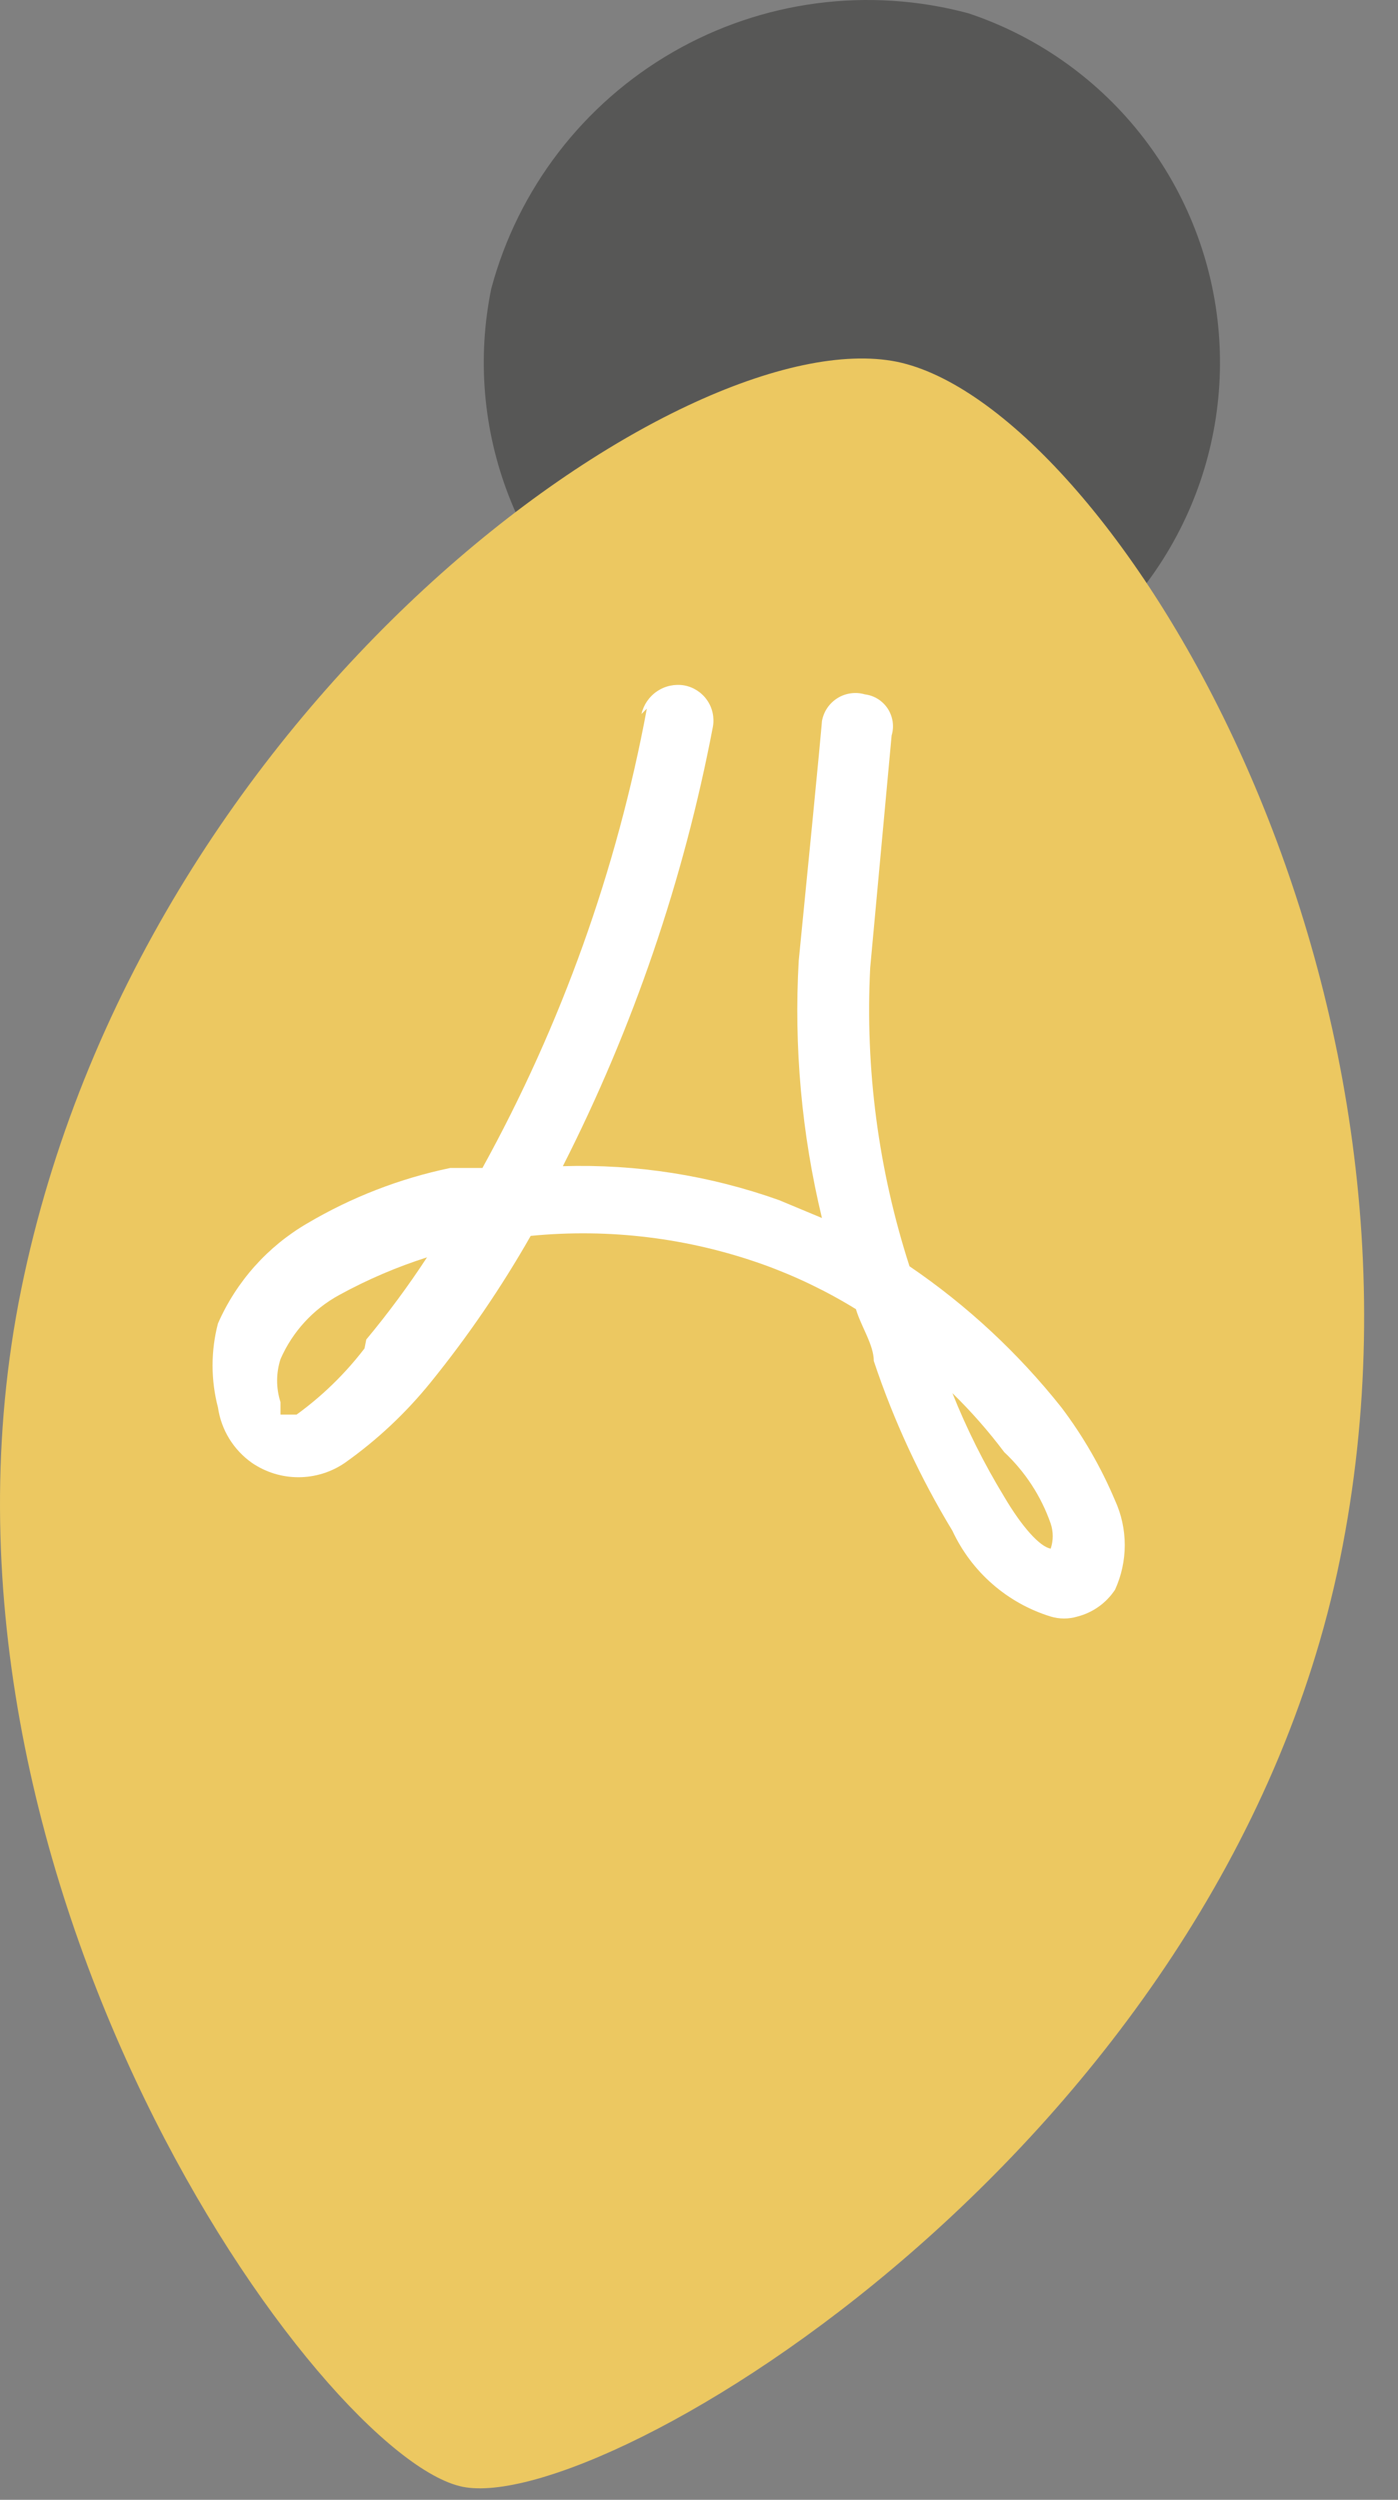 <?xml version="1.0" encoding="UTF-8"?> <svg xmlns="http://www.w3.org/2000/svg" width="33" height="59" viewBox="0 0 33 59" fill="none"><rect x="0" y="0" width="33" height="59" fill="#808080" stroke="none"/> <path fill-rule="evenodd" clip-rule="evenodd" d="M22.86 0.314C24.448 0.844 25.849 1.821 26.895 3.129C27.941 4.437 28.586 6.018 28.754 7.684C28.922 9.35 28.606 11.029 27.842 12.519C27.079 14.009 25.901 15.247 24.45 16.084C23 16.92 21.339 17.32 19.667 17.235C17.995 17.149 16.383 16.583 15.025 15.603C13.667 14.624 12.621 13.273 12.013 11.712C11.405 10.152 11.26 8.45 11.597 6.81C12.229 4.455 13.771 2.448 15.883 1.23C17.995 0.012 20.505 -0.318 22.86 0.314Z" fill="#575756"></path> <path fill-rule="evenodd" clip-rule="evenodd" d="M21.17 8.538C26.105 9.551 34.457 22.922 31.631 36.8C28.805 50.678 14.252 59.367 10.92 58.692C7.587 58.017 -2.326 44.308 0.501 30.43C3.327 16.553 16.15 7.526 21.17 8.538Z" fill="#ECC861"></path> <path fill-rule="evenodd" clip-rule="evenodd" d="M15.142 16.852C15.193 16.631 15.326 16.438 15.514 16.313C15.702 16.187 15.931 16.139 16.154 16.177C16.372 16.218 16.564 16.343 16.69 16.524C16.817 16.705 16.866 16.929 16.829 17.147C16.142 20.755 14.95 24.249 13.286 27.524C15.023 27.47 16.754 27.742 18.39 28.325L19.402 28.747C18.923 26.76 18.738 24.713 18.854 22.673C19.402 17.147 19.402 17.02 19.402 17.02C19.422 16.909 19.464 16.804 19.527 16.71C19.59 16.617 19.672 16.538 19.767 16.478C19.863 16.418 19.97 16.379 20.081 16.364C20.193 16.348 20.307 16.356 20.415 16.388C20.524 16.401 20.629 16.439 20.723 16.497C20.816 16.556 20.896 16.634 20.956 16.726C21.016 16.819 21.055 16.923 21.071 17.032C21.087 17.141 21.079 17.252 21.047 17.358C21.047 17.358 21.047 17.358 20.541 22.841C20.42 25.226 20.735 27.613 21.469 29.886C22.826 30.809 24.035 31.933 25.055 33.218C25.566 33.894 25.991 34.631 26.32 35.411C26.472 35.742 26.55 36.102 26.55 36.466C26.55 36.83 26.472 37.19 26.32 37.521C26.113 37.834 25.798 38.059 25.434 38.153C25.228 38.215 25.008 38.215 24.802 38.153V38.153C24.295 37.997 23.827 37.736 23.427 37.387C23.027 37.038 22.706 36.609 22.482 36.129C21.716 34.866 21.093 33.522 20.626 32.121C20.626 31.742 20.331 31.32 20.204 30.898C19.511 30.471 18.776 30.118 18.011 29.843C16.255 29.217 14.382 28.987 12.527 29.169C11.835 30.384 11.045 31.541 10.165 32.627C9.58 33.35 8.899 33.989 8.14 34.526V34.526C7.817 34.747 7.435 34.865 7.043 34.865C6.652 34.865 6.27 34.747 5.947 34.526C5.731 34.374 5.549 34.179 5.411 33.955C5.273 33.73 5.183 33.479 5.145 33.218C4.975 32.568 4.975 31.886 5.145 31.236C5.58 30.244 6.319 29.417 7.254 28.873C8.3 28.255 9.44 27.813 10.629 27.566H11.388C13.253 24.183 14.563 20.523 15.269 16.725L15.142 16.852ZM8.646 31.615C9.161 30.996 9.64 30.348 10.08 29.675C9.365 29.903 8.672 30.2 8.013 30.561C7.393 30.897 6.903 31.432 6.621 32.079C6.515 32.408 6.515 32.763 6.621 33.092V33.387H7.001C7.608 32.947 8.148 32.421 8.604 31.826L8.646 31.615ZM23.705 34.273C23.333 33.778 22.925 33.313 22.482 32.881C22.821 33.729 23.23 34.547 23.705 35.327C24.127 36.044 24.549 36.508 24.802 36.55C24.866 36.359 24.866 36.151 24.802 35.96C24.578 35.317 24.201 34.738 23.705 34.273V34.273Z" fill="white"></path> </svg> 